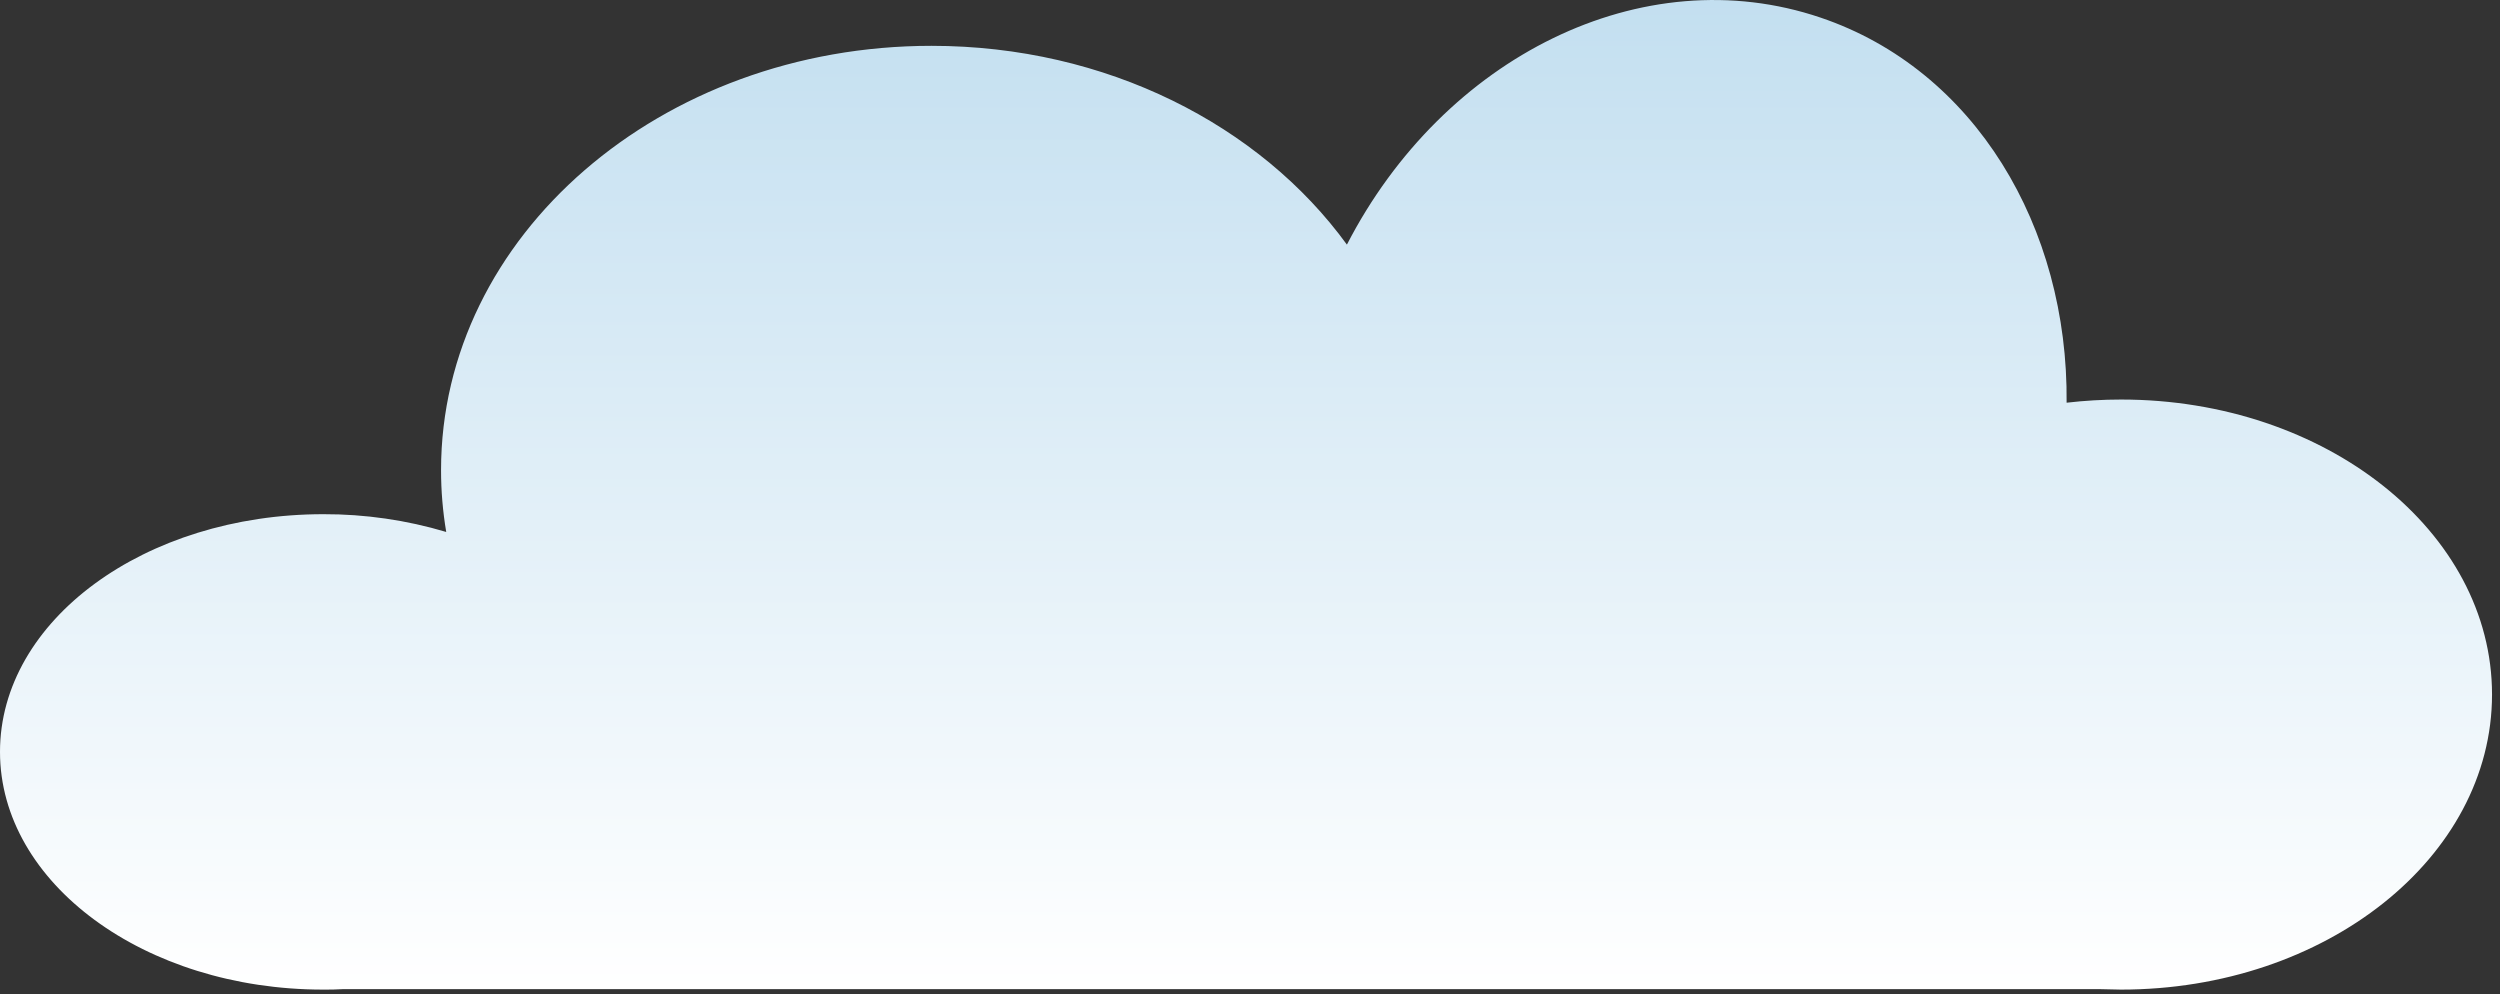<svg xmlns="http://www.w3.org/2000/svg" width="269" height="107" viewBox="0 0 269 107" fill="none"><rect x="0" y="0" width="269" height="107" fill="#333333" stroke="none"/><path d="M-0 80.897C-0 95.028 15.571 106.481 34.773 106.481C35.468 106.481 36.164 106.481 36.859 106.433H226.025C226.72 106.433 227.485 106.481 228.223 106.481C250.248 106.481 268.142 92.267 268.142 74.729C268.142 57.191 250.248 42.99 228.223 42.99C226.266 42.991 224.311 43.105 222.367 43.331C222.555 24.402 212.484 7.504 195.884 1.892C176.71 -4.604 155.317 6.154 144.927 26.321C135.587 13.47 119.056 4.931 100.223 4.931C71.09 4.931 47.458 25.376 47.458 50.577C47.456 52.81 47.643 55.038 48.014 57.239C43.727 55.959 39.275 55.315 34.801 55.327C15.571 55.327 -0 66.76 -0 80.897Z" fill="url(#paint0_linear_2575_11709)"></path><defs><linearGradient id="paint0_linear_2575_11709" x1="134.071" y1="106.481" x2="134.071" y2="5.88228e-05" gradientUnits="userSpaceOnUse"><stop stop-color="white"></stop><stop offset="1" stop-color="#C3DFF0"></stop></linearGradient></defs></svg>